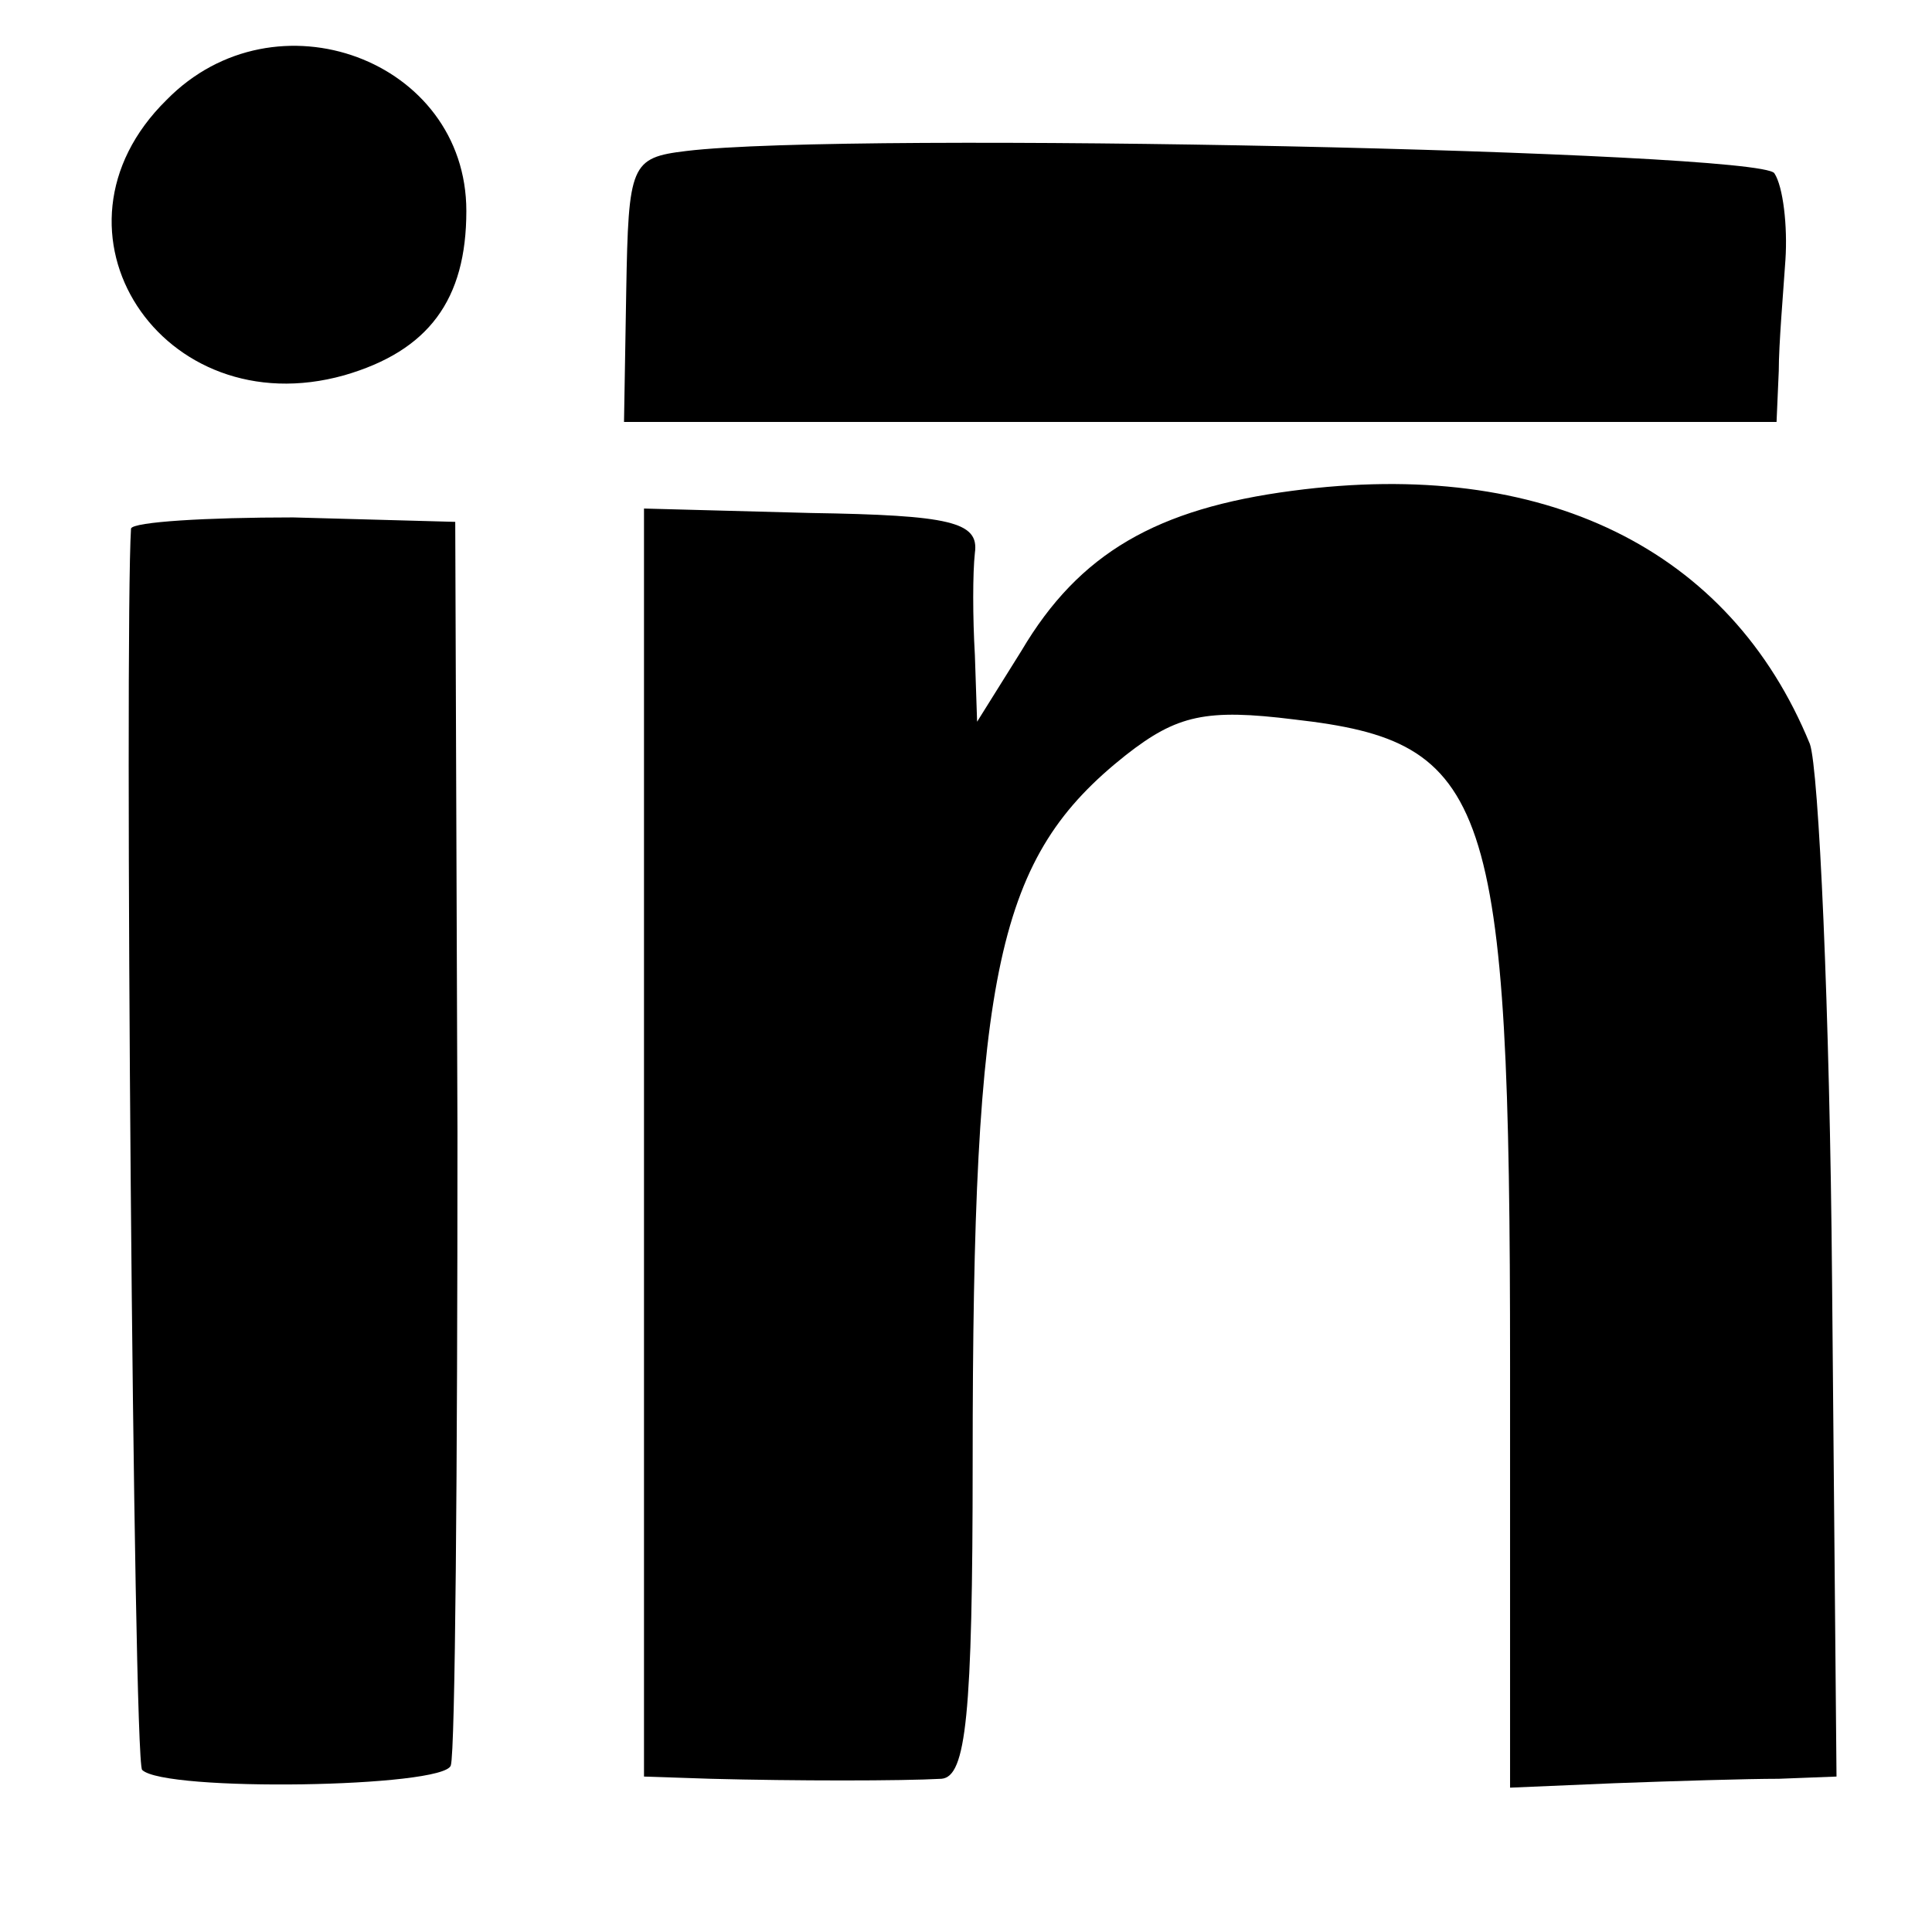 <?xml version="1.0" standalone="no"?>
<!DOCTYPE svg PUBLIC "-//W3C//DTD SVG 20010904//EN"
 "http://www.w3.org/TR/2001/REC-SVG-20010904/DTD/svg10.dtd">
<svg version="1.0" xmlns="http://www.w3.org/2000/svg"
 width="87pt" height="87pt" viewBox="0 0 87 87"
 preserveAspectRatio="xMidYMid meet">
<g transform="translate(0,87) scale(0.1,-0.1)"
fill="#000000" stroke="none">
<path d="M75 825 c-60 -59 -2 -147 80 -124 38 11 55 34 55 74 0 68 -86 100
-135 50z"/>
<path d="M309 802 c-25 -3 -26 -6 -27 -63 l-1 -59 260 0 259 0 1 23 c0 12 2
35 3 50 1 15 -1 33 -5 39 -7 10 -416 19 -490 10z"/>
<path d="M582 649 c-61 -8 -96 -28 -122 -72 l-20 -32 -1 30 c-1 17 -1 37 0 46
2 14 -11 17 -74 18 l-75 2 0 -286 0 -285 30 -1 c38 -1 86 -1 104 0 11 1 14 28
14 143 0 222 11 272 69 318 23 18 36 21 76 16 88 -10 97 -35 97 -291 l0 -190
47 2 c27 1 60 2 74 2 l26 1 -2 223 c-1 122 -6 231 -10 242 -36 88 -120 129
-233 114z"/>
<path d="M59 632 c-3 -47 1 -555 5 -559 10 -10 136 -8 139 2 2 6 3 134 3 285
l-1 275 -73 2 c-39 0 -72 -2 -73 -5z"/>
</g>
</svg>
